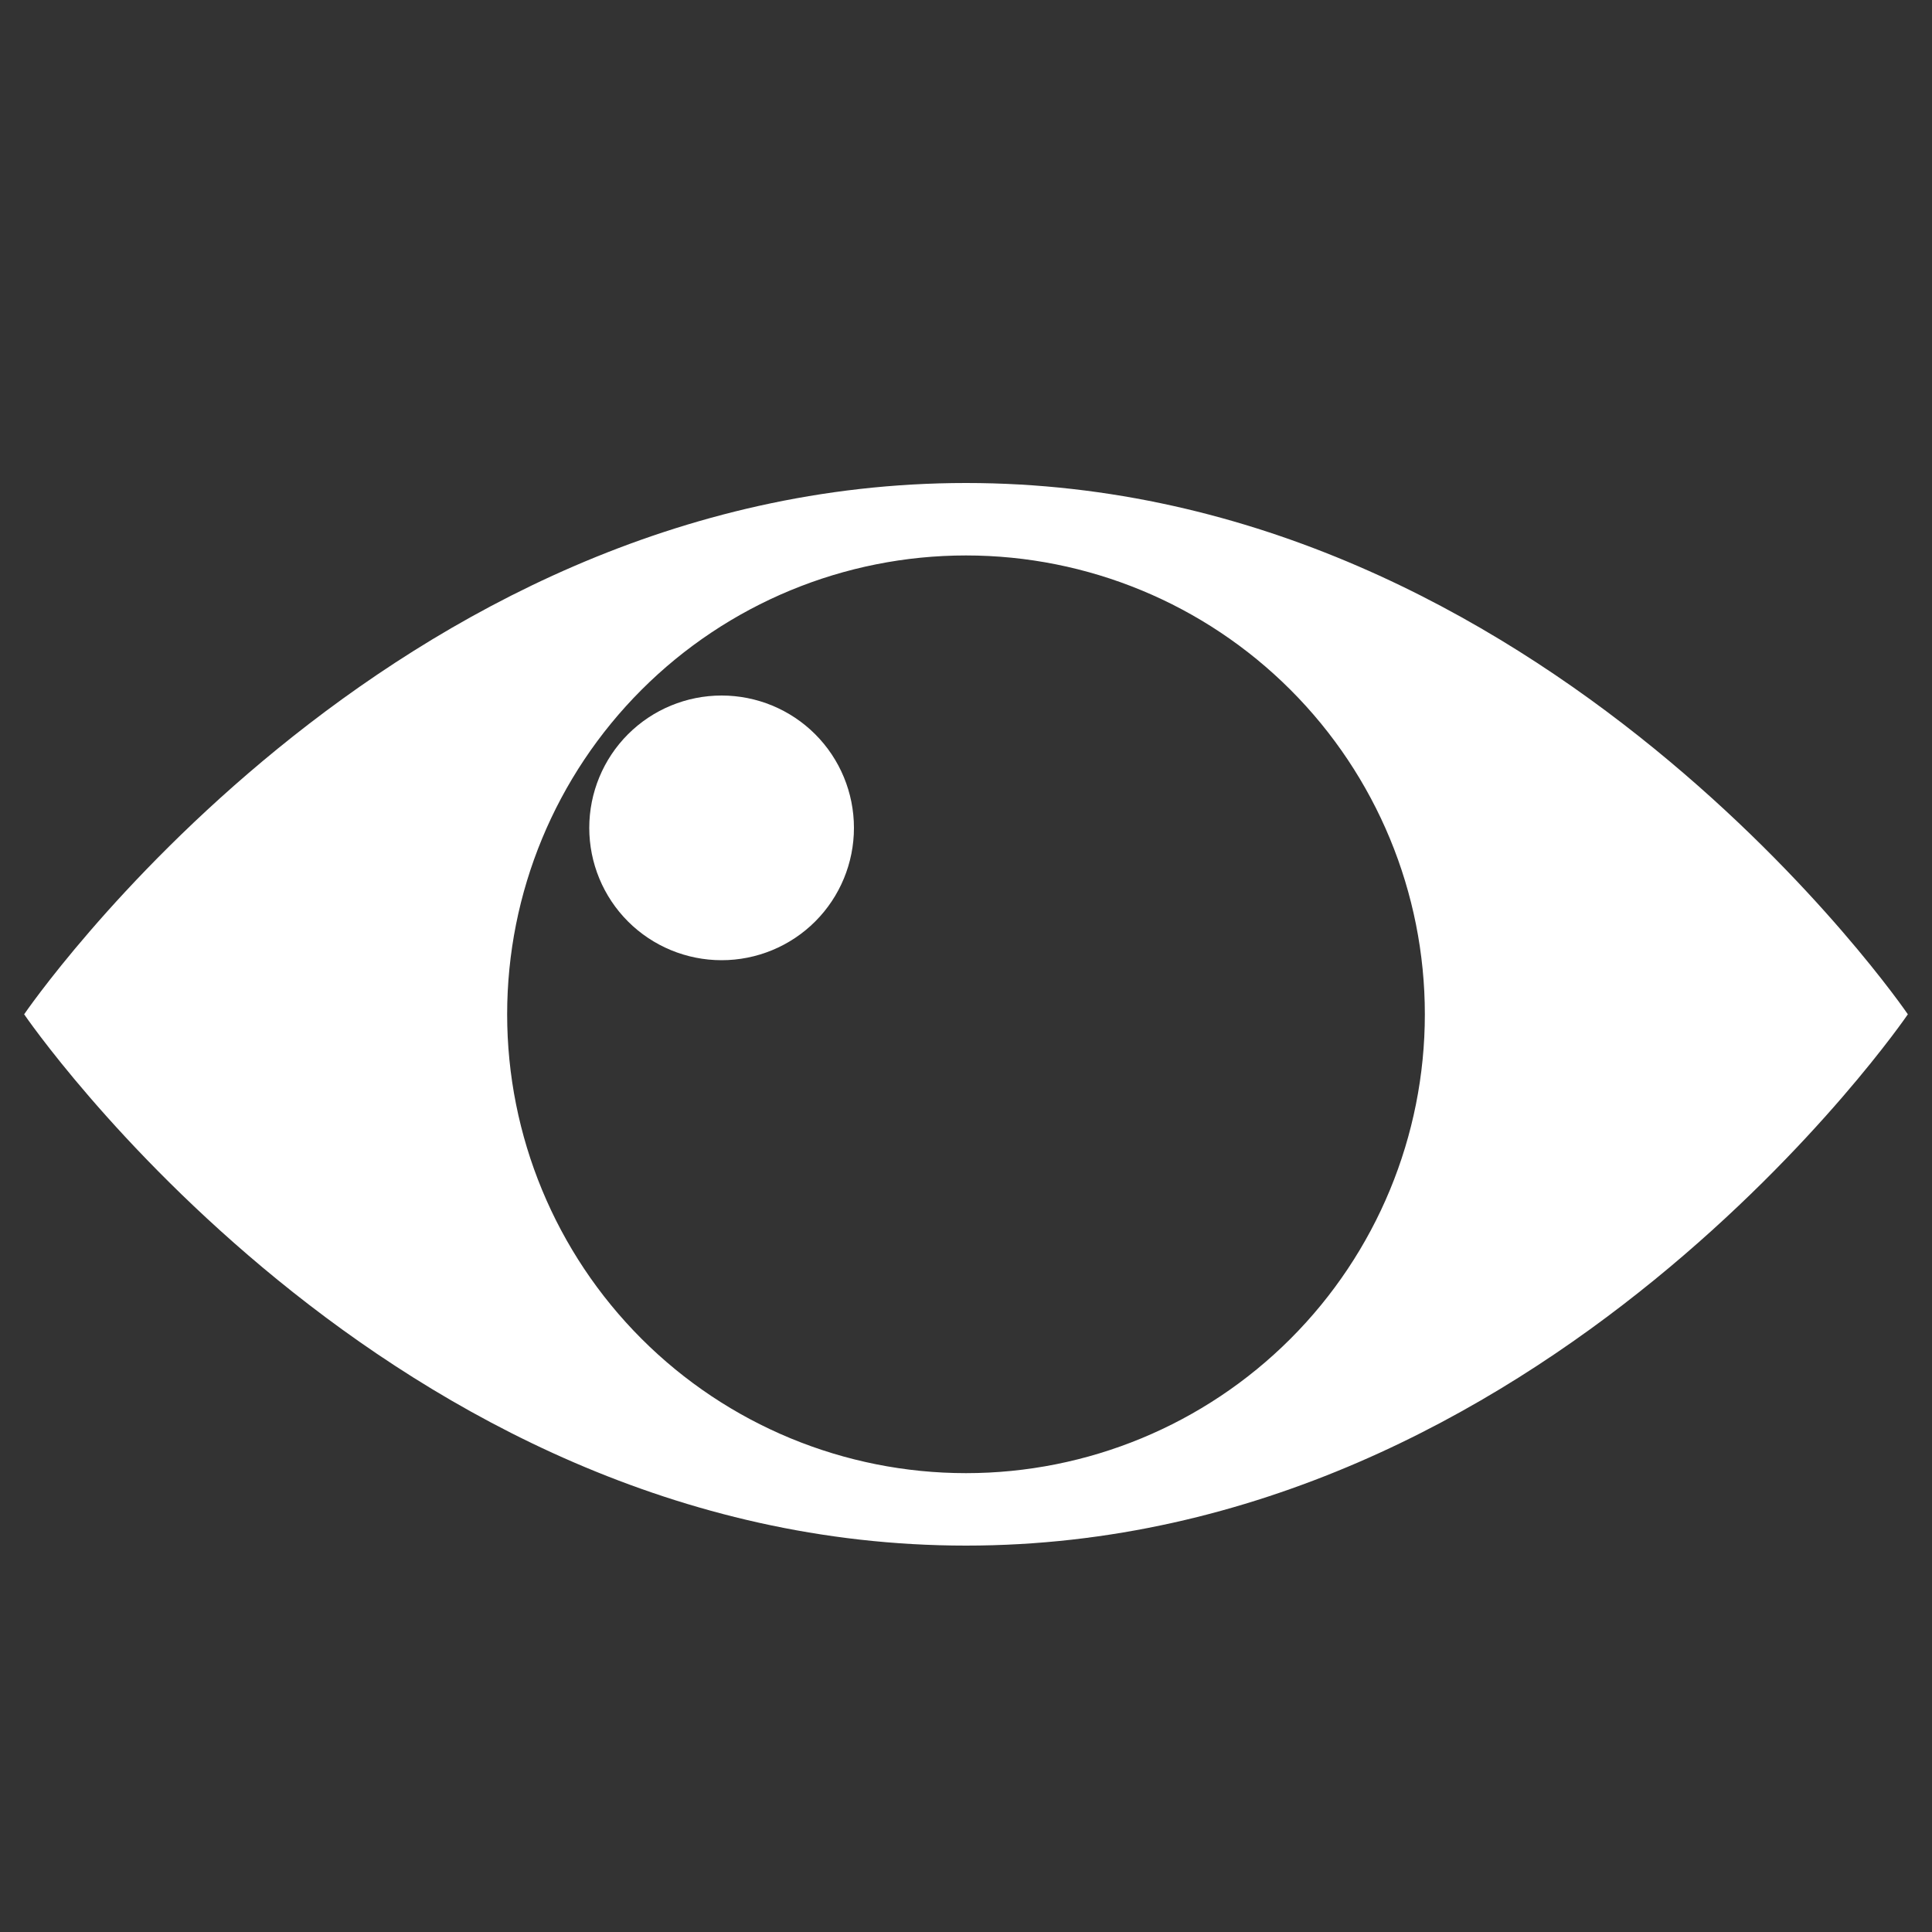 <svg width="20" height="20" viewBox="0 0 20 20" fill="none" xmlns="http://www.w3.org/2000/svg">
<rect x="0" y="0" width="20" height="20" fill="#333333" stroke="none"/>
<path fill-rule="evenodd" clip-rule="evenodd" d="M10 5C4 5 0.25 10.5 0.25 10.5C0.25 10.5 4 16 10 16C16 16 19.75 10.5 19.75 10.5C19.75 10.5 16 5 10 5ZM10 15.25C8.74 15.25 7.532 14.75 6.641 13.859C5.75 12.968 5.25 11.76 5.25 10.5C5.25 9.24 5.75 8.032 6.641 7.141C7.532 6.25 8.74 5.75 10 5.75C11.26 5.75 12.468 6.25 13.359 7.141C14.25 8.032 14.75 9.24 14.75 10.5C14.75 11.76 14.25 12.968 13.359 13.859C12.468 14.75 11.26 15.25 10 15.25Z" fill="white"/>
<path fill-rule="evenodd" clip-rule="evenodd" d="M7.47 7.2C7.833 7.2 8.182 7.344 8.439 7.601C8.696 7.858 8.84 8.207 8.84 8.57C8.84 8.933 8.696 9.282 8.439 9.539C8.182 9.796 7.833 9.94 7.47 9.94C7.107 9.94 6.758 9.796 6.501 9.539C6.244 9.282 6.1 8.933 6.1 8.57C6.1 8.207 6.244 7.858 6.501 7.601C6.758 7.344 7.107 7.2 7.47 7.2Z" fill="white"/>
</svg>

